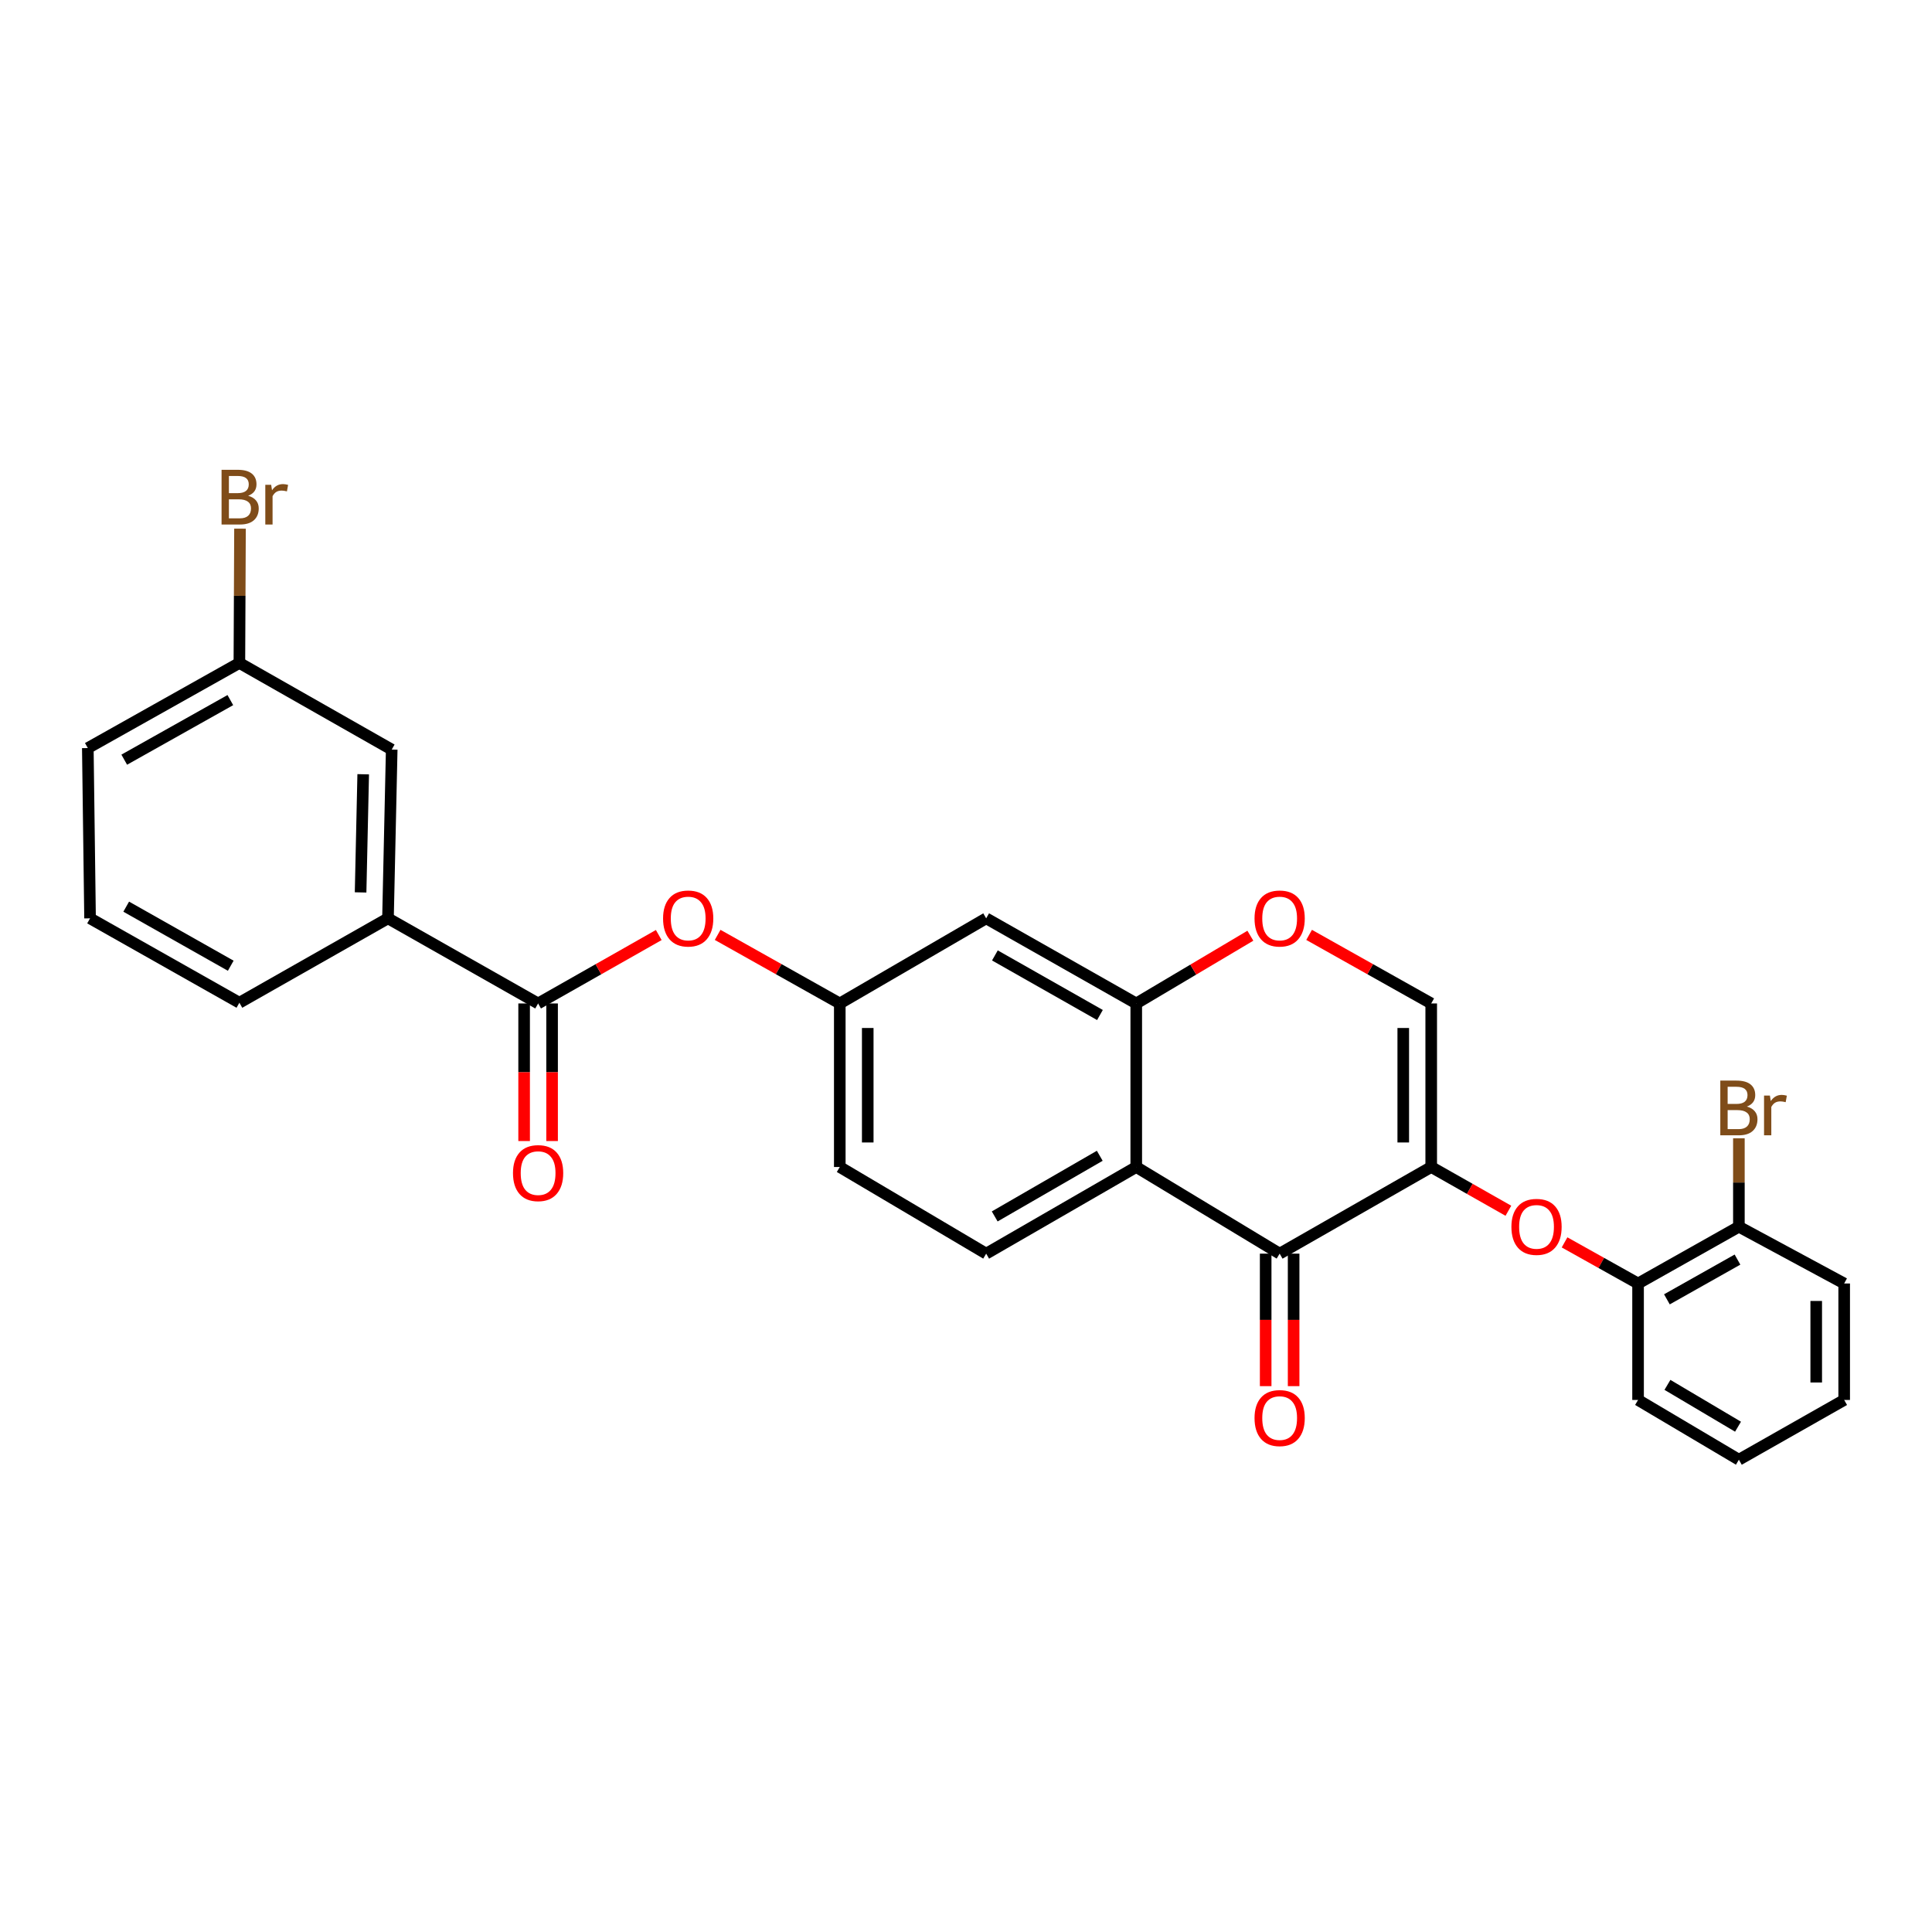 <?xml version='1.0' encoding='iso-8859-1'?>
<svg version='1.1' baseProfile='full'
              xmlns='http://www.w3.org/2000/svg'
                      xmlns:rdkit='http://www.rdkit.org/xml'
                      xmlns:xlink='http://www.w3.org/1999/xlink'
                  xml:space='preserve'
width='1000px' height='1000px' viewBox='0 0 1000 1000'>
<!-- END OF HEADER -->
<rect style='opacity:1.0;fill:#FFFFFF;stroke:none' width='1000' height='1000' x='0' y='0'> </rect>
<path class='bond-0' d='M 740.795,604.038 L 662.345,648.883' style='fill:none;fill-rule:evenodd;stroke:#000000;stroke-width:6px;stroke-linecap:butt;stroke-linejoin:miter;stroke-opacity:1' />
<path class='bond-4' d='M 740.795,604.038 L 740.795,519.388' style='fill:none;fill-rule:evenodd;stroke:#000000;stroke-width:6px;stroke-linecap:butt;stroke-linejoin:miter;stroke-opacity:1' />
<path class='bond-4' d='M 726.324,591.34 L 726.324,532.086' style='fill:none;fill-rule:evenodd;stroke:#000000;stroke-width:6px;stroke-linecap:butt;stroke-linejoin:miter;stroke-opacity:1' />
<path class='bond-6' d='M 740.795,604.038 L 760.767,615.361' style='fill:none;fill-rule:evenodd;stroke:#000000;stroke-width:6px;stroke-linecap:butt;stroke-linejoin:miter;stroke-opacity:1' />
<path class='bond-6' d='M 760.767,615.361 L 780.738,626.683' style='fill:none;fill-rule:evenodd;stroke:#FF0000;stroke-width:6px;stroke-linecap:butt;stroke-linejoin:miter;stroke-opacity:1' />
<path class='bond-1' d='M 662.345,648.883 L 588.123,604.038' style='fill:none;fill-rule:evenodd;stroke:#000000;stroke-width:6px;stroke-linecap:butt;stroke-linejoin:miter;stroke-opacity:1' />
<path class='bond-13' d='M 655.109,648.883 L 655.109,683.174' style='fill:none;fill-rule:evenodd;stroke:#000000;stroke-width:6px;stroke-linecap:butt;stroke-linejoin:miter;stroke-opacity:1' />
<path class='bond-13' d='M 655.109,683.174 L 655.109,717.464' style='fill:none;fill-rule:evenodd;stroke:#FF0000;stroke-width:6px;stroke-linecap:butt;stroke-linejoin:miter;stroke-opacity:1' />
<path class='bond-13' d='M 669.58,648.883 L 669.58,683.174' style='fill:none;fill-rule:evenodd;stroke:#000000;stroke-width:6px;stroke-linecap:butt;stroke-linejoin:miter;stroke-opacity:1' />
<path class='bond-13' d='M 669.58,683.174 L 669.58,717.464' style='fill:none;fill-rule:evenodd;stroke:#FF0000;stroke-width:6px;stroke-linecap:butt;stroke-linejoin:miter;stroke-opacity:1' />
<path class='bond-10' d='M 588.123,604.038 L 510.443,648.883' style='fill:none;fill-rule:evenodd;stroke:#000000;stroke-width:6px;stroke-linecap:butt;stroke-linejoin:miter;stroke-opacity:1' />
<path class='bond-10' d='M 569.235,598.232 L 514.86,629.623' style='fill:none;fill-rule:evenodd;stroke:#000000;stroke-width:6px;stroke-linecap:butt;stroke-linejoin:miter;stroke-opacity:1' />
<path class='bond-28' d='M 588.123,604.038 L 588.123,519.388' style='fill:none;fill-rule:evenodd;stroke:#000000;stroke-width:6px;stroke-linecap:butt;stroke-linejoin:miter;stroke-opacity:1' />
<path class='bond-2' d='M 588.123,519.388 L 617.655,501.858' style='fill:none;fill-rule:evenodd;stroke:#000000;stroke-width:6px;stroke-linecap:butt;stroke-linejoin:miter;stroke-opacity:1' />
<path class='bond-2' d='M 617.655,501.858 L 647.187,484.328' style='fill:none;fill-rule:evenodd;stroke:#FF0000;stroke-width:6px;stroke-linecap:butt;stroke-linejoin:miter;stroke-opacity:1' />
<path class='bond-7' d='M 588.123,519.388 L 510.443,475.331' style='fill:none;fill-rule:evenodd;stroke:#000000;stroke-width:6px;stroke-linecap:butt;stroke-linejoin:miter;stroke-opacity:1' />
<path class='bond-7' d='M 569.331,525.367 L 514.956,494.527' style='fill:none;fill-rule:evenodd;stroke:#000000;stroke-width:6px;stroke-linecap:butt;stroke-linejoin:miter;stroke-opacity:1' />
<path class='bond-3' d='M 278.524,519.388 L 309.747,501.679' style='fill:none;fill-rule:evenodd;stroke:#000000;stroke-width:6px;stroke-linecap:butt;stroke-linejoin:miter;stroke-opacity:1' />
<path class='bond-3' d='M 309.747,501.679 L 340.97,483.97' style='fill:none;fill-rule:evenodd;stroke:#FF0000;stroke-width:6px;stroke-linecap:butt;stroke-linejoin:miter;stroke-opacity:1' />
<path class='bond-9' d='M 278.524,519.388 L 200.821,475.331' style='fill:none;fill-rule:evenodd;stroke:#000000;stroke-width:6px;stroke-linecap:butt;stroke-linejoin:miter;stroke-opacity:1' />
<path class='bond-14' d='M 271.288,519.388 L 271.288,554.996' style='fill:none;fill-rule:evenodd;stroke:#000000;stroke-width:6px;stroke-linecap:butt;stroke-linejoin:miter;stroke-opacity:1' />
<path class='bond-14' d='M 271.288,554.996 L 271.288,590.604' style='fill:none;fill-rule:evenodd;stroke:#FF0000;stroke-width:6px;stroke-linecap:butt;stroke-linejoin:miter;stroke-opacity:1' />
<path class='bond-14' d='M 285.76,519.388 L 285.76,554.996' style='fill:none;fill-rule:evenodd;stroke:#000000;stroke-width:6px;stroke-linecap:butt;stroke-linejoin:miter;stroke-opacity:1' />
<path class='bond-14' d='M 285.76,554.996 L 285.76,590.604' style='fill:none;fill-rule:evenodd;stroke:#FF0000;stroke-width:6px;stroke-linecap:butt;stroke-linejoin:miter;stroke-opacity:1' />
<path class='bond-5' d='M 740.795,519.388 L 709.195,501.642' style='fill:none;fill-rule:evenodd;stroke:#000000;stroke-width:6px;stroke-linecap:butt;stroke-linejoin:miter;stroke-opacity:1' />
<path class='bond-5' d='M 709.195,501.642 L 677.594,483.895' style='fill:none;fill-rule:evenodd;stroke:#FF0000;stroke-width:6px;stroke-linecap:butt;stroke-linejoin:miter;stroke-opacity:1' />
<path class='bond-11' d='M 809.81,643.055 L 828.834,653.695' style='fill:none;fill-rule:evenodd;stroke:#FF0000;stroke-width:6px;stroke-linecap:butt;stroke-linejoin:miter;stroke-opacity:1' />
<path class='bond-11' d='M 828.834,653.695 L 847.859,664.335' style='fill:none;fill-rule:evenodd;stroke:#000000;stroke-width:6px;stroke-linecap:butt;stroke-linejoin:miter;stroke-opacity:1' />
<path class='bond-12' d='M 510.443,475.331 L 434.67,519.388' style='fill:none;fill-rule:evenodd;stroke:#000000;stroke-width:6px;stroke-linecap:butt;stroke-linejoin:miter;stroke-opacity:1' />
<path class='bond-8' d='M 371.453,483.893 L 403.061,501.641' style='fill:none;fill-rule:evenodd;stroke:#FF0000;stroke-width:6px;stroke-linecap:butt;stroke-linejoin:miter;stroke-opacity:1' />
<path class='bond-8' d='M 403.061,501.641 L 434.67,519.388' style='fill:none;fill-rule:evenodd;stroke:#000000;stroke-width:6px;stroke-linecap:butt;stroke-linejoin:miter;stroke-opacity:1' />
<path class='bond-15' d='M 200.821,475.331 L 202.75,387.972' style='fill:none;fill-rule:evenodd;stroke:#000000;stroke-width:6px;stroke-linecap:butt;stroke-linejoin:miter;stroke-opacity:1' />
<path class='bond-15' d='M 186.642,461.908 L 187.993,400.756' style='fill:none;fill-rule:evenodd;stroke:#000000;stroke-width:6px;stroke-linecap:butt;stroke-linejoin:miter;stroke-opacity:1' />
<path class='bond-21' d='M 200.821,475.331 L 123.905,519.01' style='fill:none;fill-rule:evenodd;stroke:#000000;stroke-width:6px;stroke-linecap:butt;stroke-linejoin:miter;stroke-opacity:1' />
<path class='bond-17' d='M 510.443,648.883 L 434.67,604.038' style='fill:none;fill-rule:evenodd;stroke:#000000;stroke-width:6px;stroke-linecap:butt;stroke-linejoin:miter;stroke-opacity:1' />
<path class='bond-16' d='M 847.859,664.335 L 900.045,634.942' style='fill:none;fill-rule:evenodd;stroke:#000000;stroke-width:6px;stroke-linecap:butt;stroke-linejoin:miter;stroke-opacity:1' />
<path class='bond-16' d='M 862.789,672.535 L 899.319,651.96' style='fill:none;fill-rule:evenodd;stroke:#000000;stroke-width:6px;stroke-linecap:butt;stroke-linejoin:miter;stroke-opacity:1' />
<path class='bond-23' d='M 847.859,664.335 L 847.859,724.616' style='fill:none;fill-rule:evenodd;stroke:#000000;stroke-width:6px;stroke-linecap:butt;stroke-linejoin:miter;stroke-opacity:1' />
<path class='bond-29' d='M 434.67,519.388 L 434.67,604.038' style='fill:none;fill-rule:evenodd;stroke:#000000;stroke-width:6px;stroke-linecap:butt;stroke-linejoin:miter;stroke-opacity:1' />
<path class='bond-29' d='M 449.141,532.086 L 449.141,591.34' style='fill:none;fill-rule:evenodd;stroke:#000000;stroke-width:6px;stroke-linecap:butt;stroke-linejoin:miter;stroke-opacity:1' />
<path class='bond-18' d='M 202.75,387.972 L 123.905,343.143' style='fill:none;fill-rule:evenodd;stroke:#000000;stroke-width:6px;stroke-linecap:butt;stroke-linejoin:miter;stroke-opacity:1' />
<path class='bond-19' d='M 900.045,634.942 L 900.045,612.059' style='fill:none;fill-rule:evenodd;stroke:#000000;stroke-width:6px;stroke-linecap:butt;stroke-linejoin:miter;stroke-opacity:1' />
<path class='bond-19' d='M 900.045,612.059 L 900.045,589.176' style='fill:none;fill-rule:evenodd;stroke:#7F4C19;stroke-width:6px;stroke-linecap:butt;stroke-linejoin:miter;stroke-opacity:1' />
<path class='bond-24' d='M 900.045,634.942 L 954.545,664.335' style='fill:none;fill-rule:evenodd;stroke:#000000;stroke-width:6px;stroke-linecap:butt;stroke-linejoin:miter;stroke-opacity:1' />
<path class='bond-20' d='M 123.905,343.143 L 124.065,308.388' style='fill:none;fill-rule:evenodd;stroke:#000000;stroke-width:6px;stroke-linecap:butt;stroke-linejoin:miter;stroke-opacity:1' />
<path class='bond-20' d='M 124.065,308.388 L 124.224,273.633' style='fill:none;fill-rule:evenodd;stroke:#7F4C19;stroke-width:6px;stroke-linecap:butt;stroke-linejoin:miter;stroke-opacity:1' />
<path class='bond-31' d='M 123.905,343.143 L 45.455,387.2' style='fill:none;fill-rule:evenodd;stroke:#000000;stroke-width:6px;stroke-linecap:butt;stroke-linejoin:miter;stroke-opacity:1' />
<path class='bond-31' d='M 119.224,362.37 L 64.308,393.21' style='fill:none;fill-rule:evenodd;stroke:#000000;stroke-width:6px;stroke-linecap:butt;stroke-linejoin:miter;stroke-opacity:1' />
<path class='bond-22' d='M 123.905,519.01 L 46.612,475.331' style='fill:none;fill-rule:evenodd;stroke:#000000;stroke-width:6px;stroke-linecap:butt;stroke-linejoin:miter;stroke-opacity:1' />
<path class='bond-22' d='M 119.431,499.86 L 65.326,469.284' style='fill:none;fill-rule:evenodd;stroke:#000000;stroke-width:6px;stroke-linecap:butt;stroke-linejoin:miter;stroke-opacity:1' />
<path class='bond-25' d='M 46.612,475.331 L 45.455,387.2' style='fill:none;fill-rule:evenodd;stroke:#000000;stroke-width:6px;stroke-linecap:butt;stroke-linejoin:miter;stroke-opacity:1' />
<path class='bond-26' d='M 847.859,724.616 L 900.045,755.545' style='fill:none;fill-rule:evenodd;stroke:#000000;stroke-width:6px;stroke-linecap:butt;stroke-linejoin:miter;stroke-opacity:1' />
<path class='bond-26' d='M 863.065,716.806 L 899.595,738.456' style='fill:none;fill-rule:evenodd;stroke:#000000;stroke-width:6px;stroke-linecap:butt;stroke-linejoin:miter;stroke-opacity:1' />
<path class='bond-30' d='M 954.545,664.335 L 954.545,724.616' style='fill:none;fill-rule:evenodd;stroke:#000000;stroke-width:6px;stroke-linecap:butt;stroke-linejoin:miter;stroke-opacity:1' />
<path class='bond-30' d='M 940.074,673.377 L 940.074,715.574' style='fill:none;fill-rule:evenodd;stroke:#000000;stroke-width:6px;stroke-linecap:butt;stroke-linejoin:miter;stroke-opacity:1' />
<path class='bond-27' d='M 900.045,755.545 L 954.545,724.616' style='fill:none;fill-rule:evenodd;stroke:#000000;stroke-width:6px;stroke-linecap:butt;stroke-linejoin:miter;stroke-opacity:1' />
<path  class='atom-6' d='M 649.345 475.411
Q 649.345 468.611, 652.705 464.811
Q 656.065 461.011, 662.345 461.011
Q 668.625 461.011, 671.985 464.811
Q 675.345 468.611, 675.345 475.411
Q 675.345 482.291, 671.945 486.211
Q 668.545 490.091, 662.345 490.091
Q 656.105 490.091, 652.705 486.211
Q 649.345 482.331, 649.345 475.411
M 662.345 486.891
Q 666.665 486.891, 668.985 484.011
Q 671.345 481.091, 671.345 475.411
Q 671.345 469.851, 668.985 467.051
Q 666.665 464.211, 662.345 464.211
Q 658.025 464.211, 655.665 467.011
Q 653.345 469.811, 653.345 475.411
Q 653.345 481.131, 655.665 484.011
Q 658.025 486.891, 662.345 486.891
' fill='#FF0000'/>
<path  class='atom-7' d='M 782.304 635.022
Q 782.304 628.222, 785.664 624.422
Q 789.024 620.622, 795.304 620.622
Q 801.584 620.622, 804.944 624.422
Q 808.304 628.222, 808.304 635.022
Q 808.304 641.902, 804.904 645.822
Q 801.504 649.702, 795.304 649.702
Q 789.064 649.702, 785.664 645.822
Q 782.304 641.942, 782.304 635.022
M 795.304 646.502
Q 799.624 646.502, 801.944 643.622
Q 804.304 640.702, 804.304 635.022
Q 804.304 629.462, 801.944 626.662
Q 799.624 623.822, 795.304 623.822
Q 790.984 623.822, 788.624 626.622
Q 786.304 629.422, 786.304 635.022
Q 786.304 640.742, 788.624 643.622
Q 790.984 646.502, 795.304 646.502
' fill='#FF0000'/>
<path  class='atom-9' d='M 343.203 475.411
Q 343.203 468.611, 346.563 464.811
Q 349.923 461.011, 356.203 461.011
Q 362.483 461.011, 365.843 464.811
Q 369.203 468.611, 369.203 475.411
Q 369.203 482.291, 365.803 486.211
Q 362.403 490.091, 356.203 490.091
Q 349.963 490.091, 346.563 486.211
Q 343.203 482.331, 343.203 475.411
M 356.203 486.891
Q 360.523 486.891, 362.843 484.011
Q 365.203 481.091, 365.203 475.411
Q 365.203 469.851, 362.843 467.051
Q 360.523 464.211, 356.203 464.211
Q 351.883 464.211, 349.523 467.011
Q 347.203 469.811, 347.203 475.411
Q 347.203 481.131, 349.523 484.011
Q 351.883 486.891, 356.203 486.891
' fill='#FF0000'/>
<path  class='atom-14' d='M 649.345 733.99
Q 649.345 727.19, 652.705 723.39
Q 656.065 719.59, 662.345 719.59
Q 668.625 719.59, 671.985 723.39
Q 675.345 727.19, 675.345 733.99
Q 675.345 740.87, 671.945 744.79
Q 668.545 748.67, 662.345 748.67
Q 656.105 748.67, 652.705 744.79
Q 649.345 740.91, 649.345 733.99
M 662.345 745.47
Q 666.665 745.47, 668.985 742.59
Q 671.345 739.67, 671.345 733.99
Q 671.345 728.43, 668.985 725.63
Q 666.665 722.79, 662.345 722.79
Q 658.025 722.79, 655.665 725.59
Q 653.345 728.39, 653.345 733.99
Q 653.345 739.71, 655.665 742.59
Q 658.025 745.47, 662.345 745.47
' fill='#FF0000'/>
<path  class='atom-15' d='M 265.524 607.197
Q 265.524 600.397, 268.884 596.597
Q 272.244 592.797, 278.524 592.797
Q 284.804 592.797, 288.164 596.597
Q 291.524 600.397, 291.524 607.197
Q 291.524 614.077, 288.124 617.997
Q 284.724 621.877, 278.524 621.877
Q 272.284 621.877, 268.884 617.997
Q 265.524 614.117, 265.524 607.197
M 278.524 618.677
Q 282.844 618.677, 285.164 615.797
Q 287.524 612.877, 287.524 607.197
Q 287.524 601.637, 285.164 598.837
Q 282.844 595.997, 278.524 595.997
Q 274.204 595.997, 271.844 598.797
Q 269.524 601.597, 269.524 607.197
Q 269.524 612.917, 271.844 615.797
Q 274.204 618.677, 278.524 618.677
' fill='#FF0000'/>
<path  class='atom-20' d='M 904.185 572.759
Q 906.905 573.519, 908.265 575.199
Q 909.665 576.839, 909.665 579.279
Q 909.665 583.199, 907.145 585.439
Q 904.665 587.639, 899.945 587.639
L 890.425 587.639
L 890.425 559.319
L 898.785 559.319
Q 903.625 559.319, 906.065 561.279
Q 908.505 563.239, 908.505 566.839
Q 908.505 571.119, 904.185 572.759
M 894.225 562.519
L 894.225 571.399
L 898.785 571.399
Q 901.585 571.399, 903.025 570.279
Q 904.505 569.119, 904.505 566.839
Q 904.505 562.519, 898.785 562.519
L 894.225 562.519
M 899.945 584.439
Q 902.705 584.439, 904.185 583.119
Q 905.665 581.799, 905.665 579.279
Q 905.665 576.959, 904.025 575.799
Q 902.425 574.599, 899.345 574.599
L 894.225 574.599
L 894.225 584.439
L 899.945 584.439
' fill='#7F4C19'/>
<path  class='atom-20' d='M 916.105 567.079
L 916.545 569.919
Q 918.705 566.719, 922.225 566.719
Q 923.345 566.719, 924.865 567.119
L 924.265 570.479
Q 922.545 570.079, 921.585 570.079
Q 919.905 570.079, 918.785 570.759
Q 917.705 571.399, 916.825 572.959
L 916.825 587.639
L 913.065 587.639
L 913.065 567.079
L 916.105 567.079
' fill='#7F4C19'/>
<path  class='atom-21' d='M 128.439 256.608
Q 131.159 257.368, 132.519 259.048
Q 133.919 260.688, 133.919 263.128
Q 133.919 267.048, 131.399 269.288
Q 128.919 271.488, 124.199 271.488
L 114.679 271.488
L 114.679 243.168
L 123.039 243.168
Q 127.879 243.168, 130.319 245.128
Q 132.759 247.088, 132.759 250.688
Q 132.759 254.968, 128.439 256.608
M 118.479 246.368
L 118.479 255.248
L 123.039 255.248
Q 125.839 255.248, 127.279 254.128
Q 128.759 252.968, 128.759 250.688
Q 128.759 246.368, 123.039 246.368
L 118.479 246.368
M 124.199 268.288
Q 126.959 268.288, 128.439 266.968
Q 129.919 265.648, 129.919 263.128
Q 129.919 260.808, 128.279 259.648
Q 126.679 258.448, 123.599 258.448
L 118.479 258.448
L 118.479 268.288
L 124.199 268.288
' fill='#7F4C19'/>
<path  class='atom-21' d='M 140.359 250.928
L 140.799 253.768
Q 142.959 250.568, 146.479 250.568
Q 147.599 250.568, 149.119 250.968
L 148.519 254.328
Q 146.799 253.928, 145.839 253.928
Q 144.159 253.928, 143.039 254.608
Q 141.959 255.248, 141.079 256.808
L 141.079 271.488
L 137.319 271.488
L 137.319 250.928
L 140.359 250.928
' fill='#7F4C19'/>
</svg>
